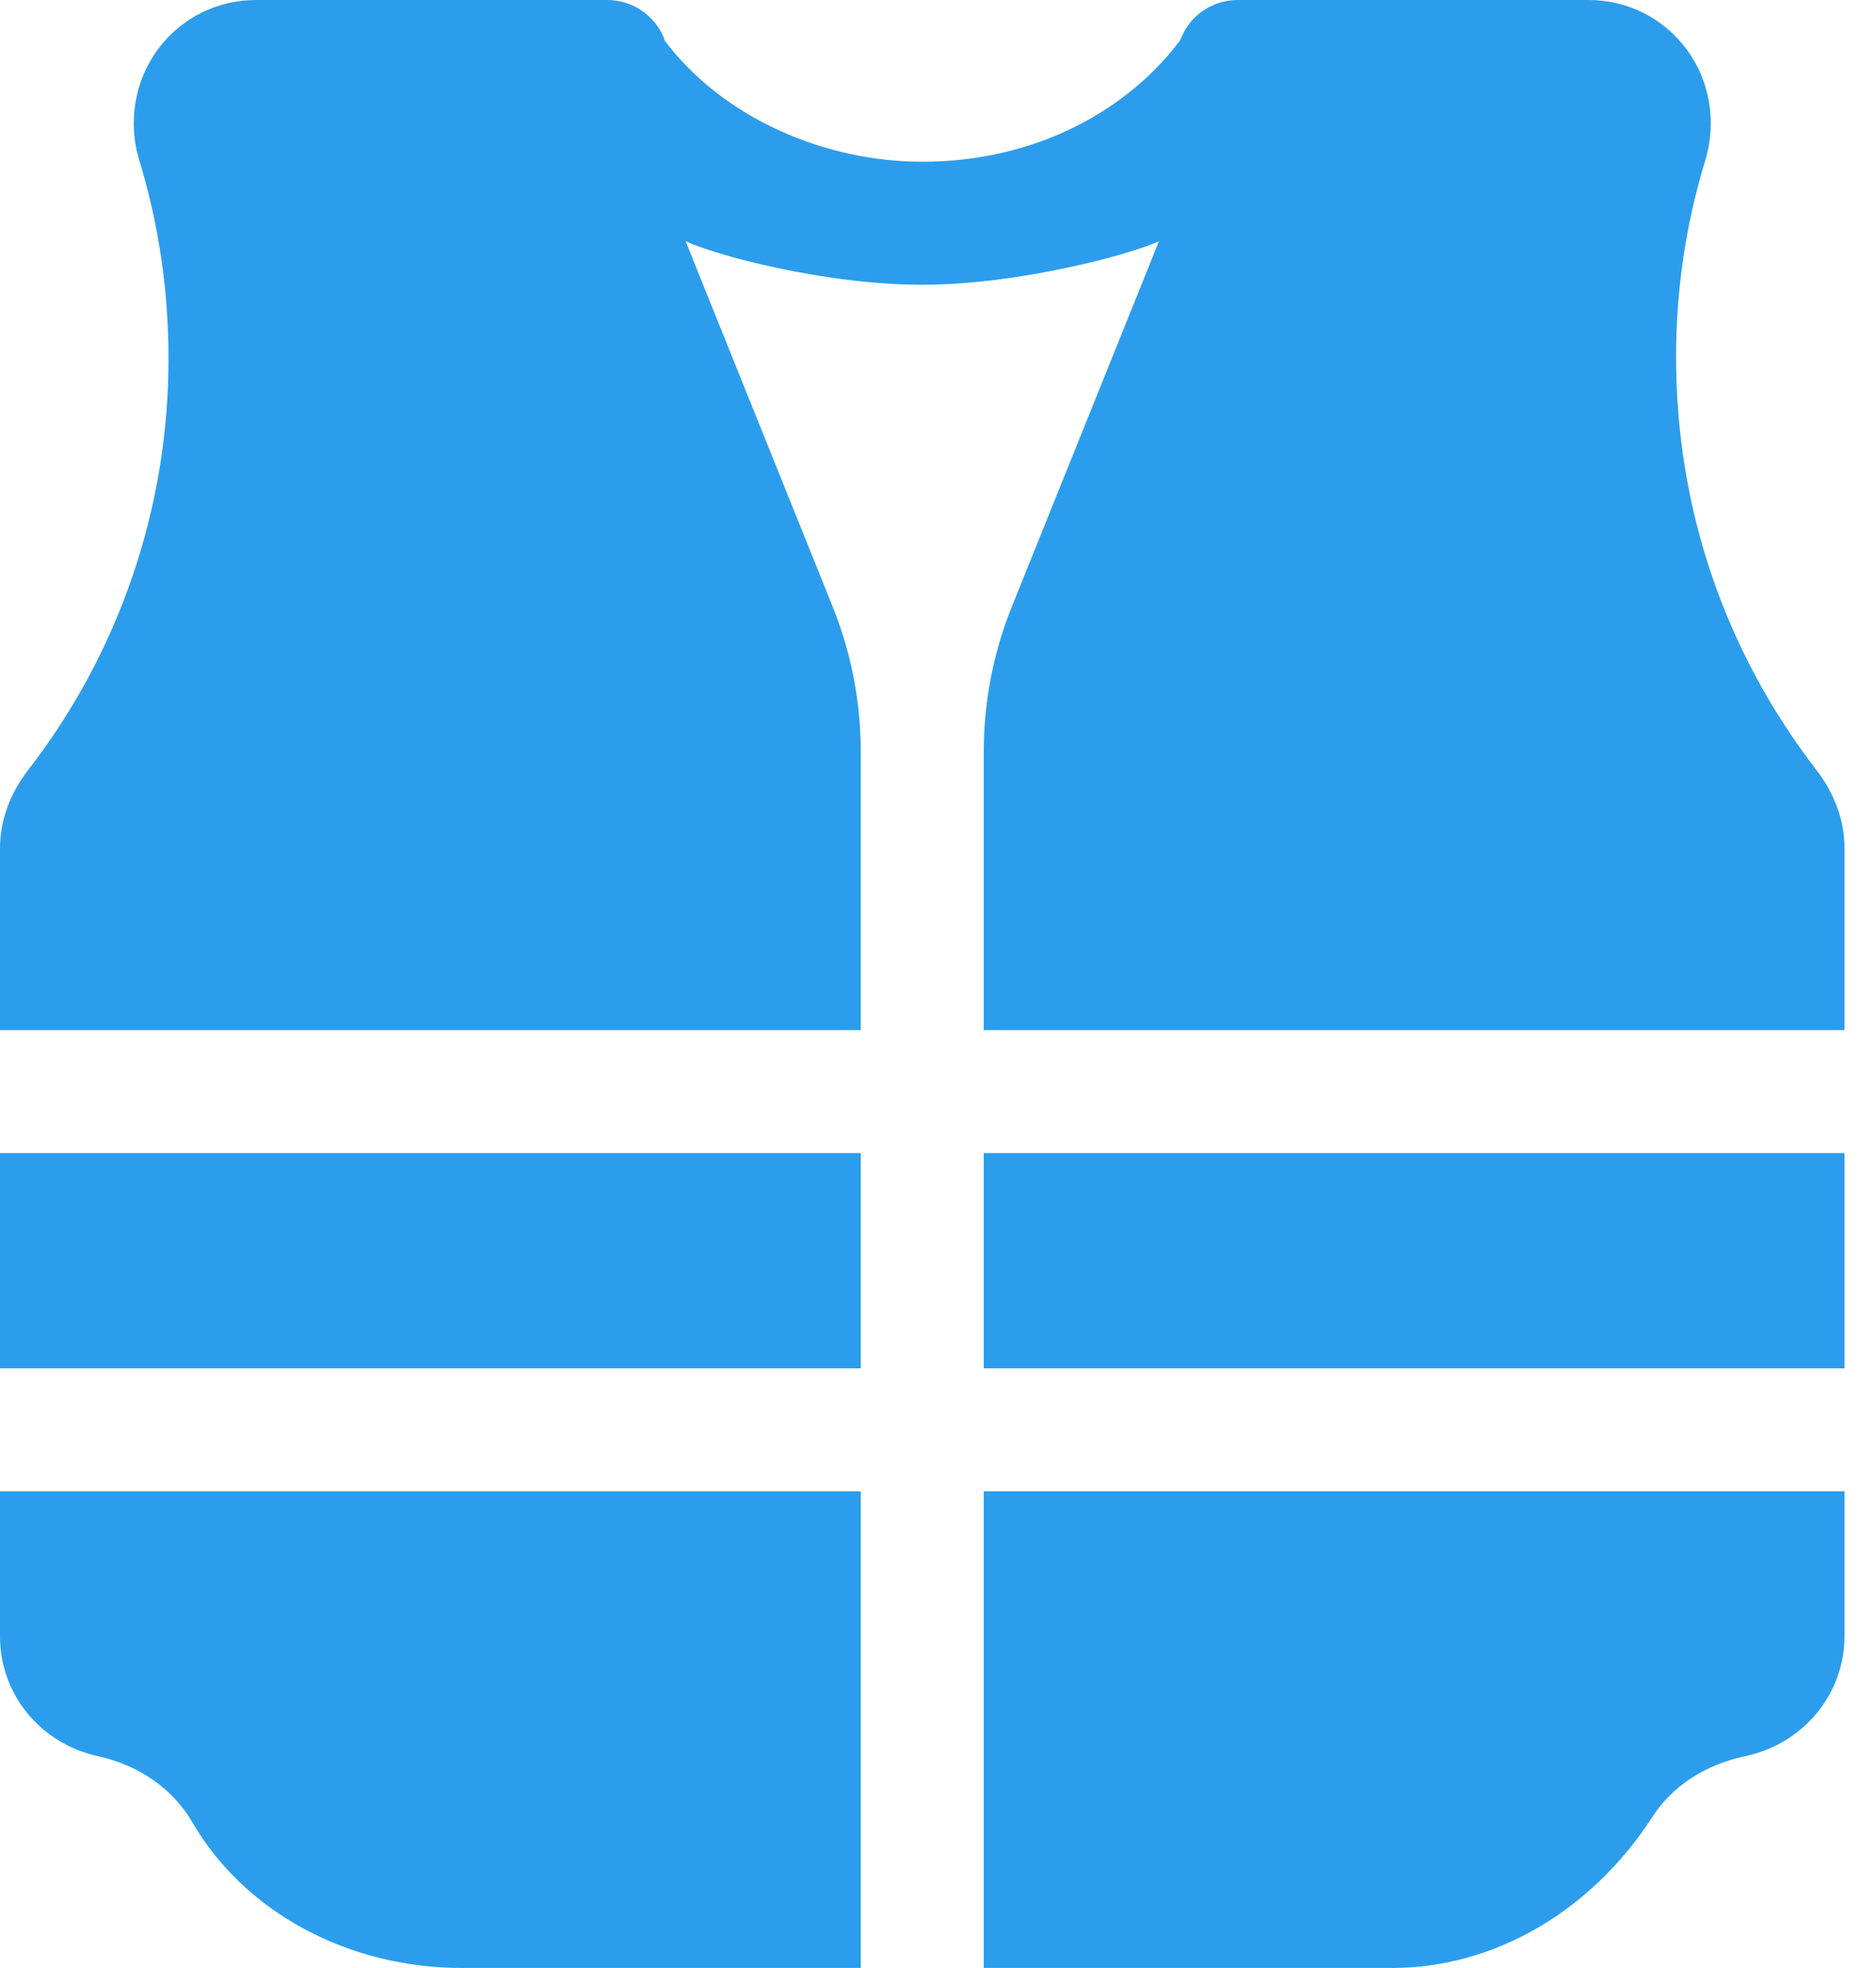 <svg width="41" height="43" viewBox="0 0 41 43" fill="none" xmlns="http://www.w3.org/2000/svg">
<path d="M21.5 25.195H40.312V29.898H21.5V25.195ZM40.312 18.53V22.508H21.5V16.426C21.5 15.339 21.708 14.263 22.114 13.255L25.33 5.268C24.752 5.55 22.266 6.222 20.156 6.222C18.006 6.222 15.588 5.563 14.983 5.268L18.198 13.256C18.604 14.264 18.812 15.339 18.812 16.426V22.508H0V18.53C0 17.912 0.231 17.324 0.609 16.833C2.611 14.252 3.693 11.074 3.682 7.807C3.682 6.343 3.467 4.878 3.037 3.48C2.795 2.661 2.943 1.76 3.453 1.075C3.964 0.39 4.743 1.68608e-05 5.603 1.68608e-05H13.263C13.53 -0.001 13.792 0.077 14.015 0.226C14.238 0.374 14.411 0.586 14.512 0.833L14.526 0.887C15.803 2.58 18.02 3.534 20.156 3.534C22.669 3.534 24.671 2.378 25.787 0.887L25.813 0.833C26.015 0.323 26.512 1.68608e-05 27.05 1.68608e-05H34.709C35.569 1.68608e-05 36.348 0.39 36.859 1.075C37.37 1.76 37.517 2.661 37.276 3.48C36.846 4.882 36.628 6.341 36.631 7.807C36.631 11.102 37.69 14.225 39.704 16.833C40.081 17.324 40.312 17.911 40.312 18.53ZM0 35.757C0 37.02 0.887 38.109 2.163 38.377C3.05 38.579 3.789 39.09 4.219 39.842C5.362 41.791 7.619 43 10.092 43H18.812V32.585H0V35.757ZM40.312 32.586V35.744C40.312 37.02 39.412 38.109 38.122 38.377C37.249 38.566 36.537 39.036 36.107 39.708C34.776 41.764 32.653 43 30.422 43H21.5V32.586H40.312ZM0 25.195H18.812V29.898H0V25.195Z" fill="#2C9DEC"/>
</svg>
